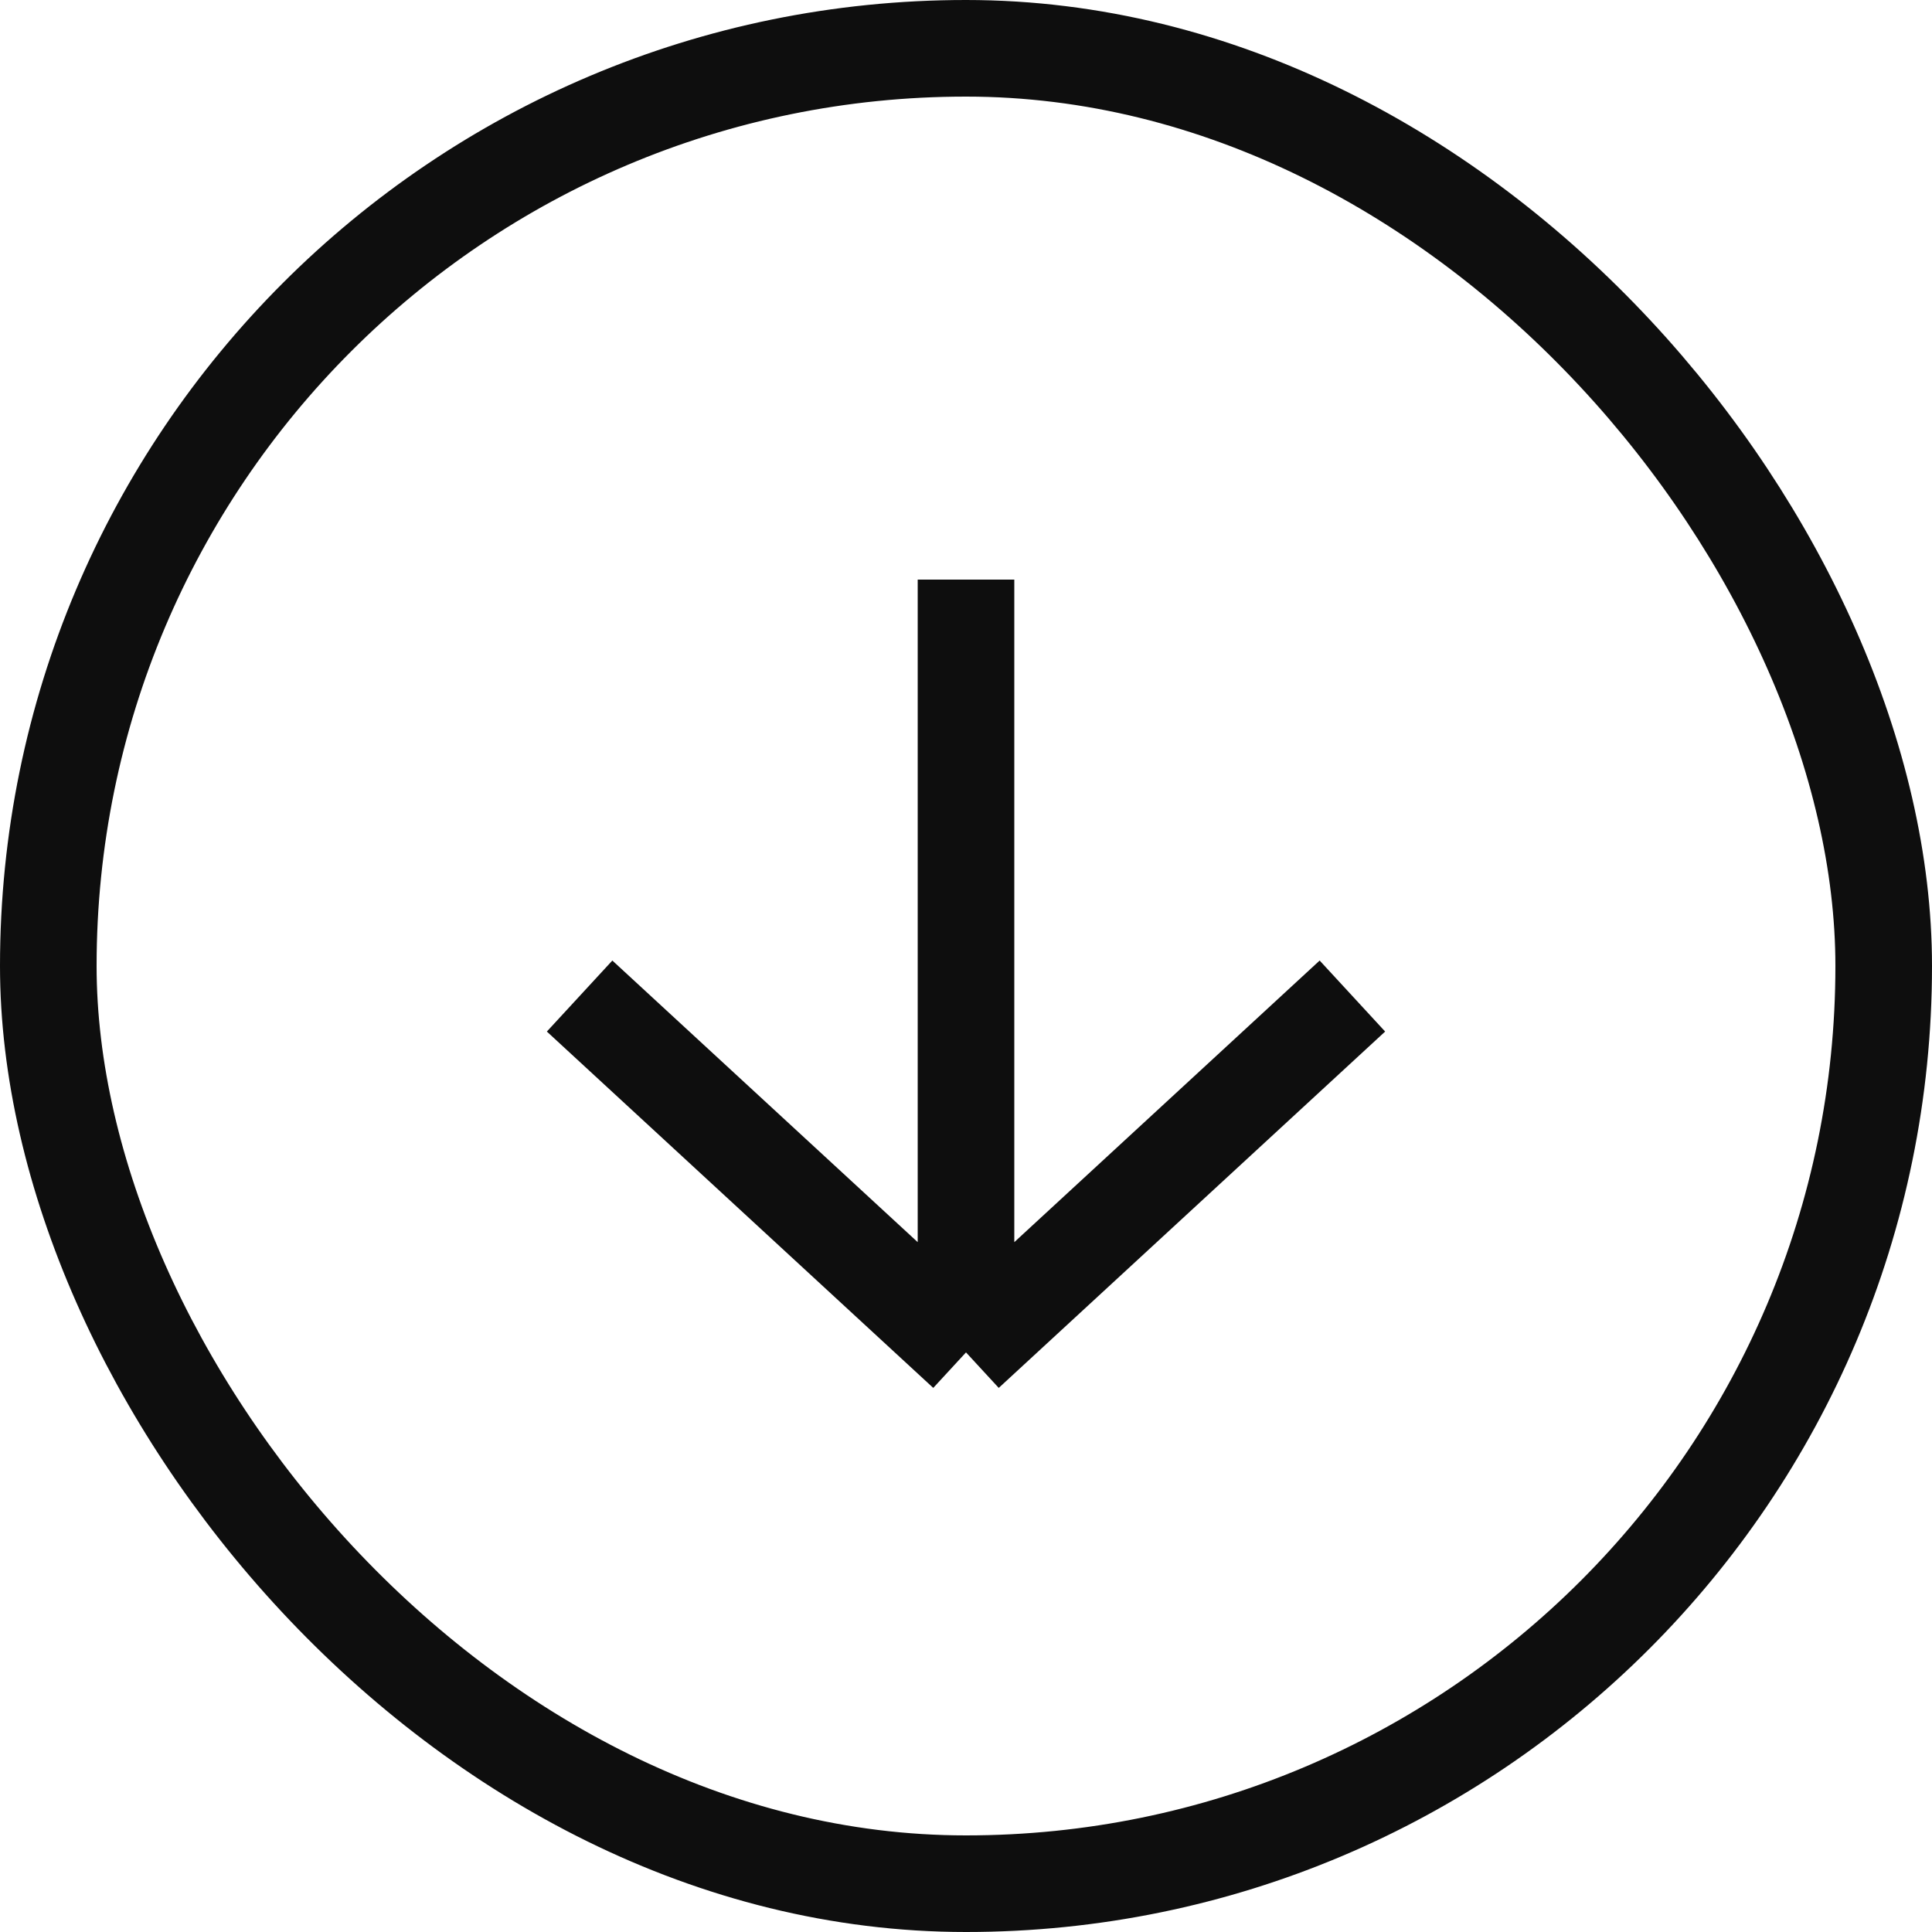 <?xml version="1.0" encoding="UTF-8"?> <svg xmlns="http://www.w3.org/2000/svg" width="20" height="20" viewBox="0 0 20 20" fill="none"><rect x="0.5" y="0.5" width="19" height="19" rx="9.5" stroke="#0E0E0E"></rect><path d="M6 10.311L10 14M10 14L14 10.311M10 14L10 6" stroke="#0E0E0E"></path></svg> 